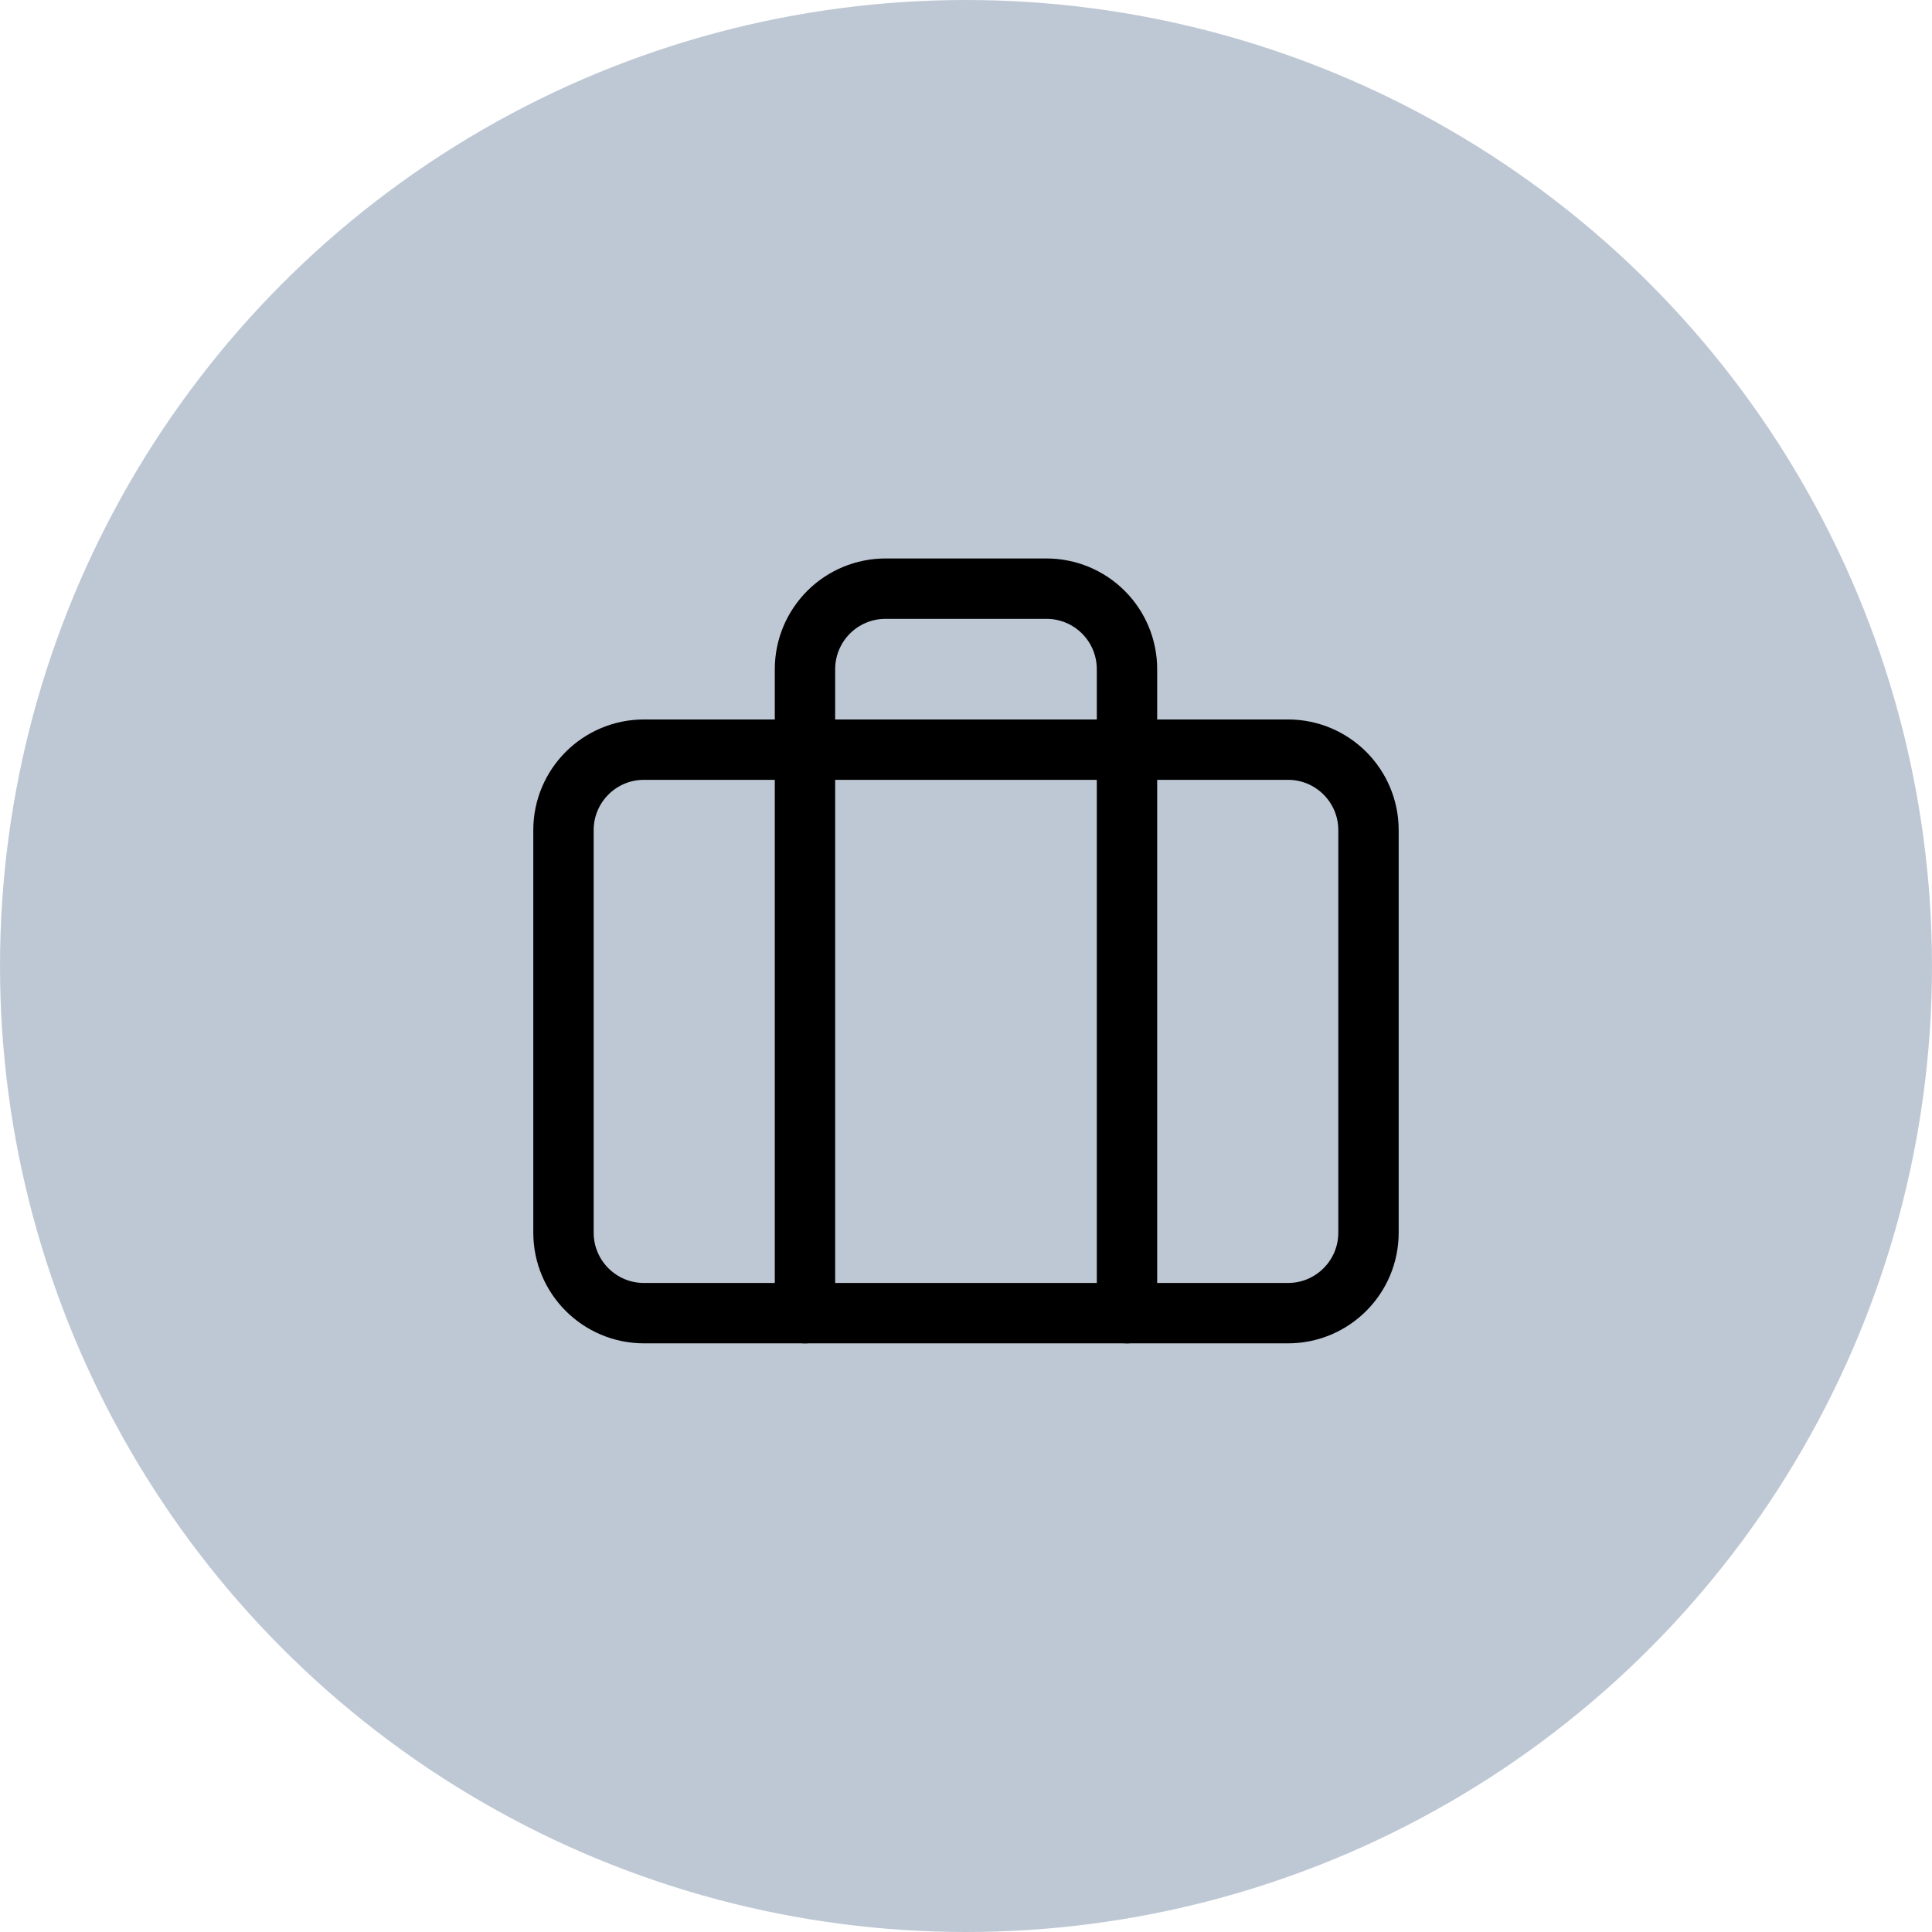 <?xml version="1.0" encoding="UTF-8"?>
<svg xmlns="http://www.w3.org/2000/svg" width="64" height="64" viewBox="0 0 64 64" fill="none">
  <circle cx="32" cy="32" r="32" fill="#BEC8D4"></circle>
  <path d="M42.666 24.833H21.333C19.86 24.833 18.666 26.027 18.666 27.5V40.833C18.666 42.306 19.86 43.5 21.333 43.5H42.666C44.139 43.5 45.333 42.306 45.333 40.833V27.5C45.333 26.027 44.139 24.833 42.666 24.833Z" stroke="black" stroke-width="2" stroke-linecap="round" stroke-linejoin="round"></path>
  <path d="M37.333 43.5V22.167C37.333 21.459 37.052 20.781 36.552 20.281C36.052 19.781 35.374 19.5 34.666 19.5H29.333C28.626 19.5 27.948 19.781 27.448 20.281C26.948 20.781 26.666 21.459 26.666 22.167V43.5" stroke="black" stroke-width="2" stroke-linecap="round" stroke-linejoin="round"></path>
</svg>

